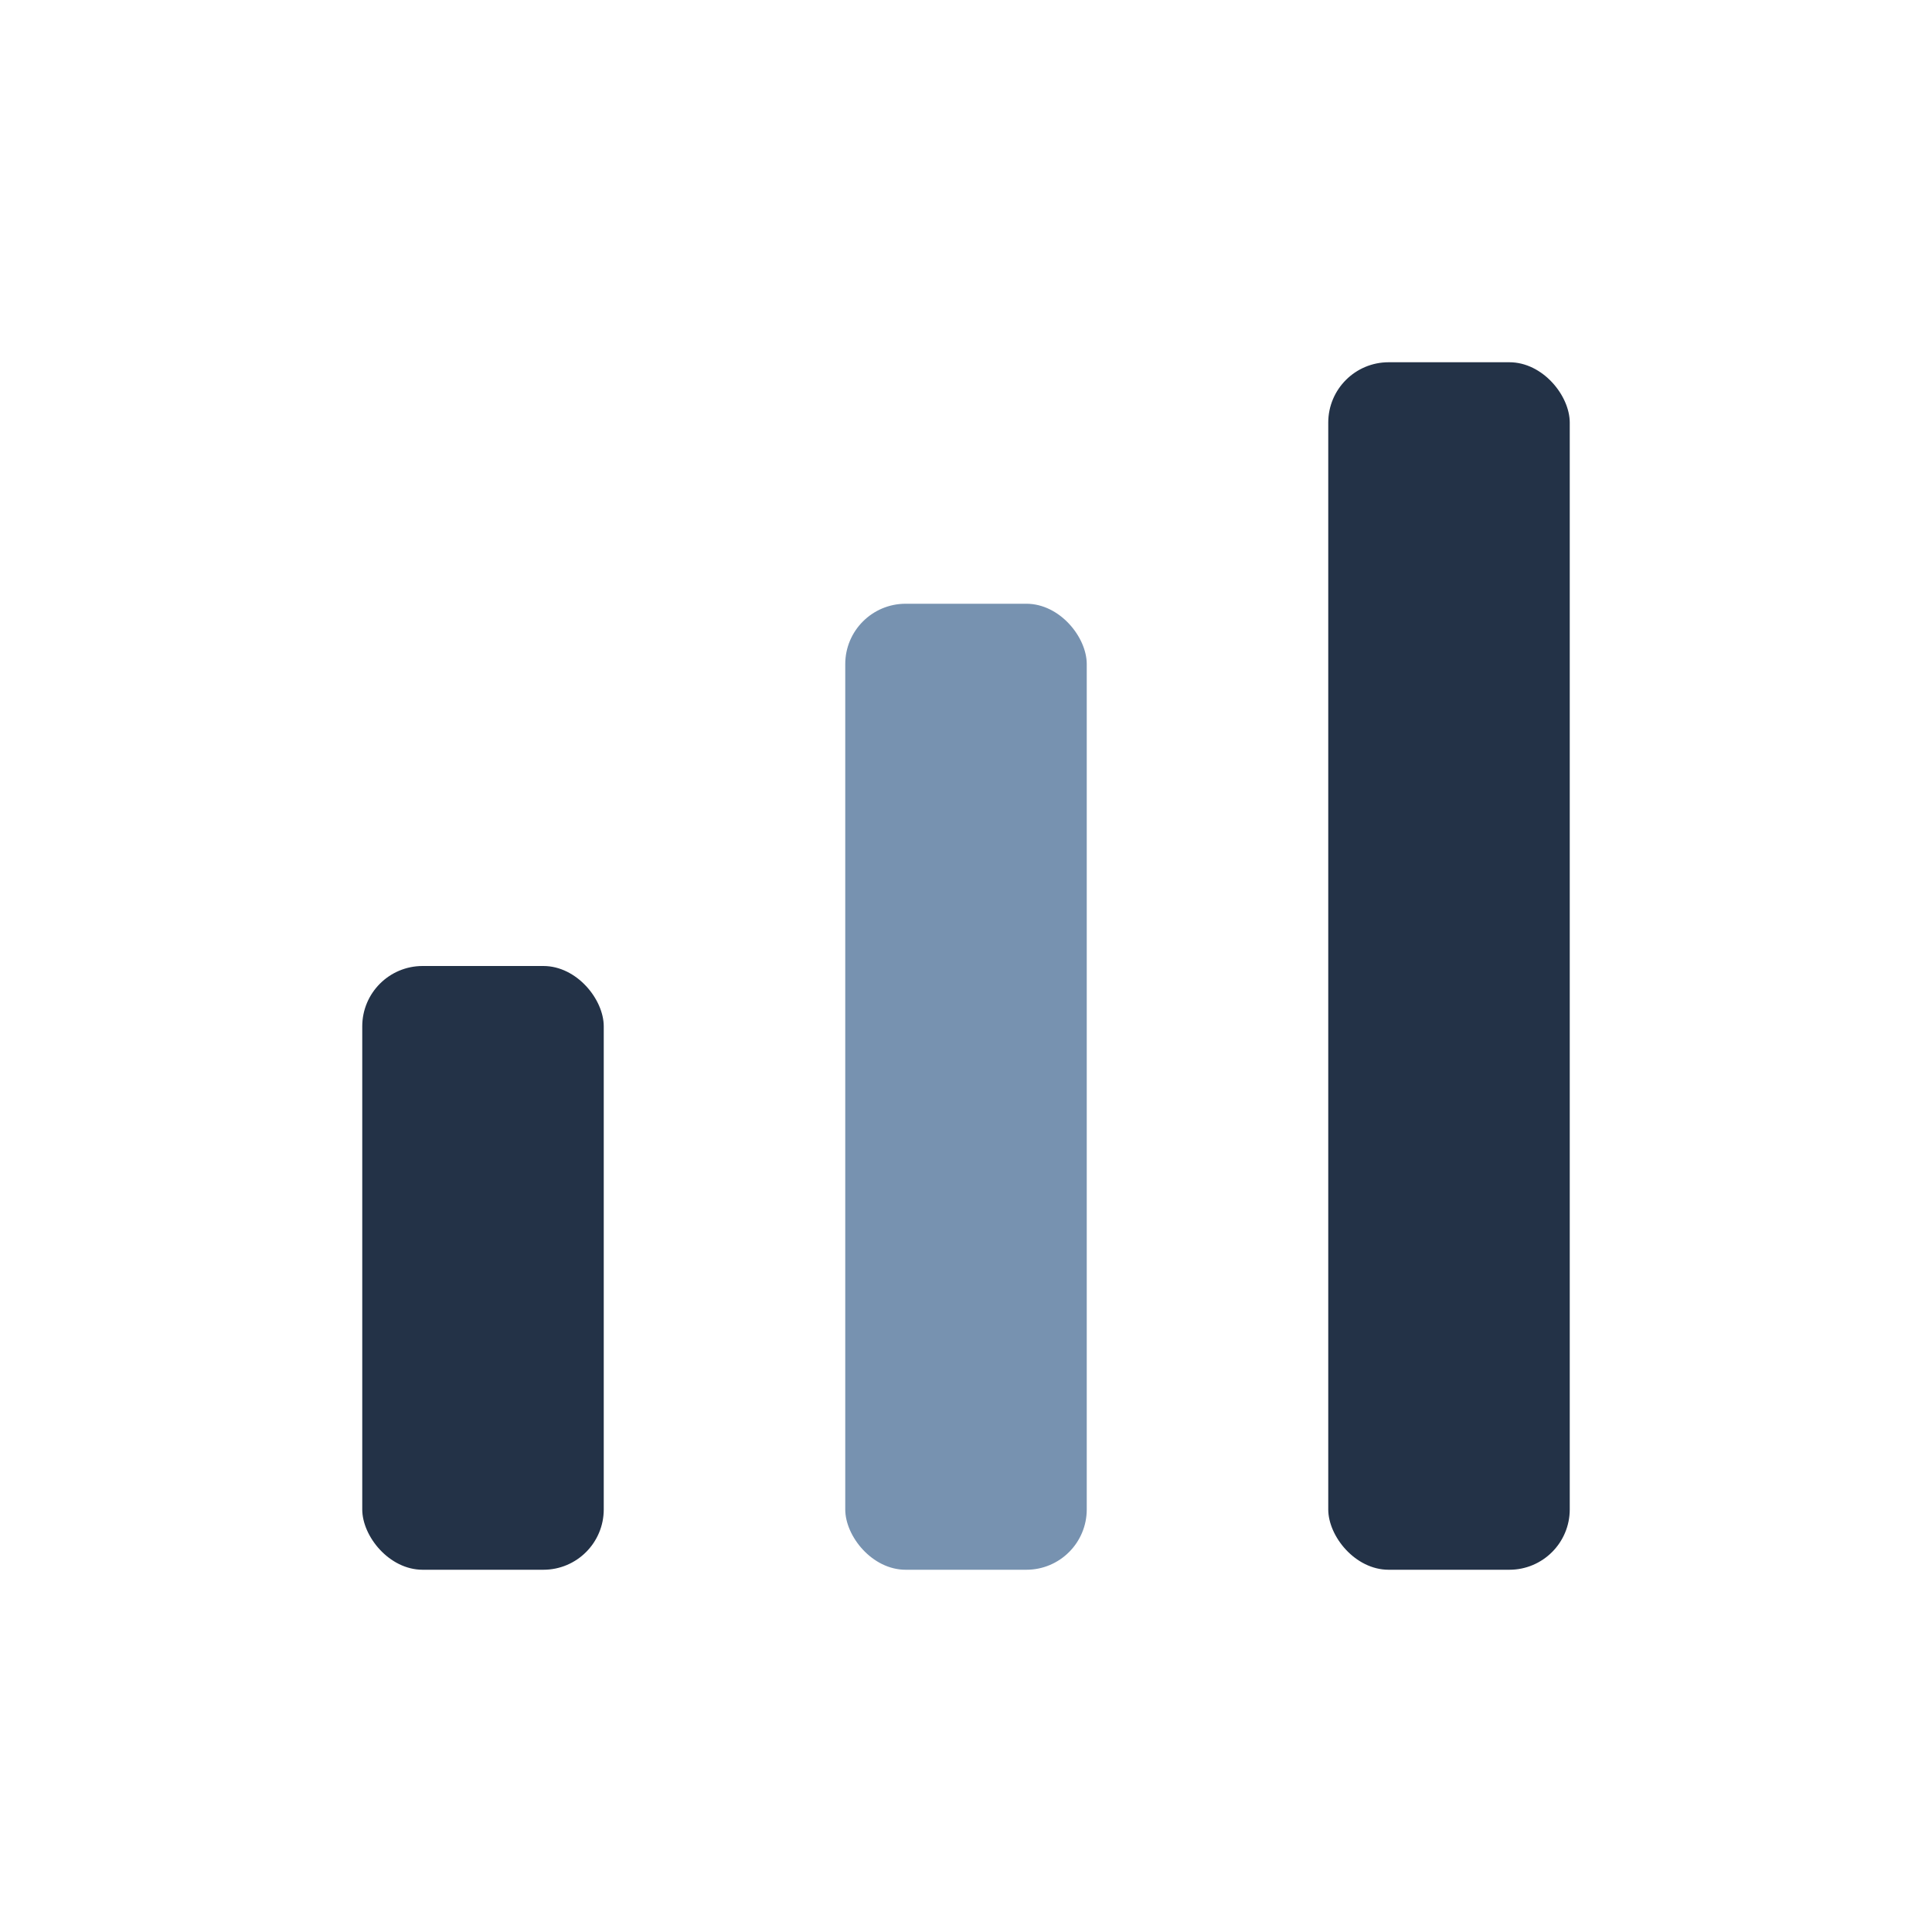 <?xml version="1.0" encoding="UTF-8"?>
<svg xmlns="http://www.w3.org/2000/svg" width="32" height="32" viewBox="0 0 32 32"><rect x="6" y="16" width="4" height="10" rx="1" fill="#233247"/><rect x="14" y="10" width="4" height="16" rx="1" fill="#7792B0"/><rect x="22" y="6" width="4" height="20" rx="1" fill="#233247"/></svg>